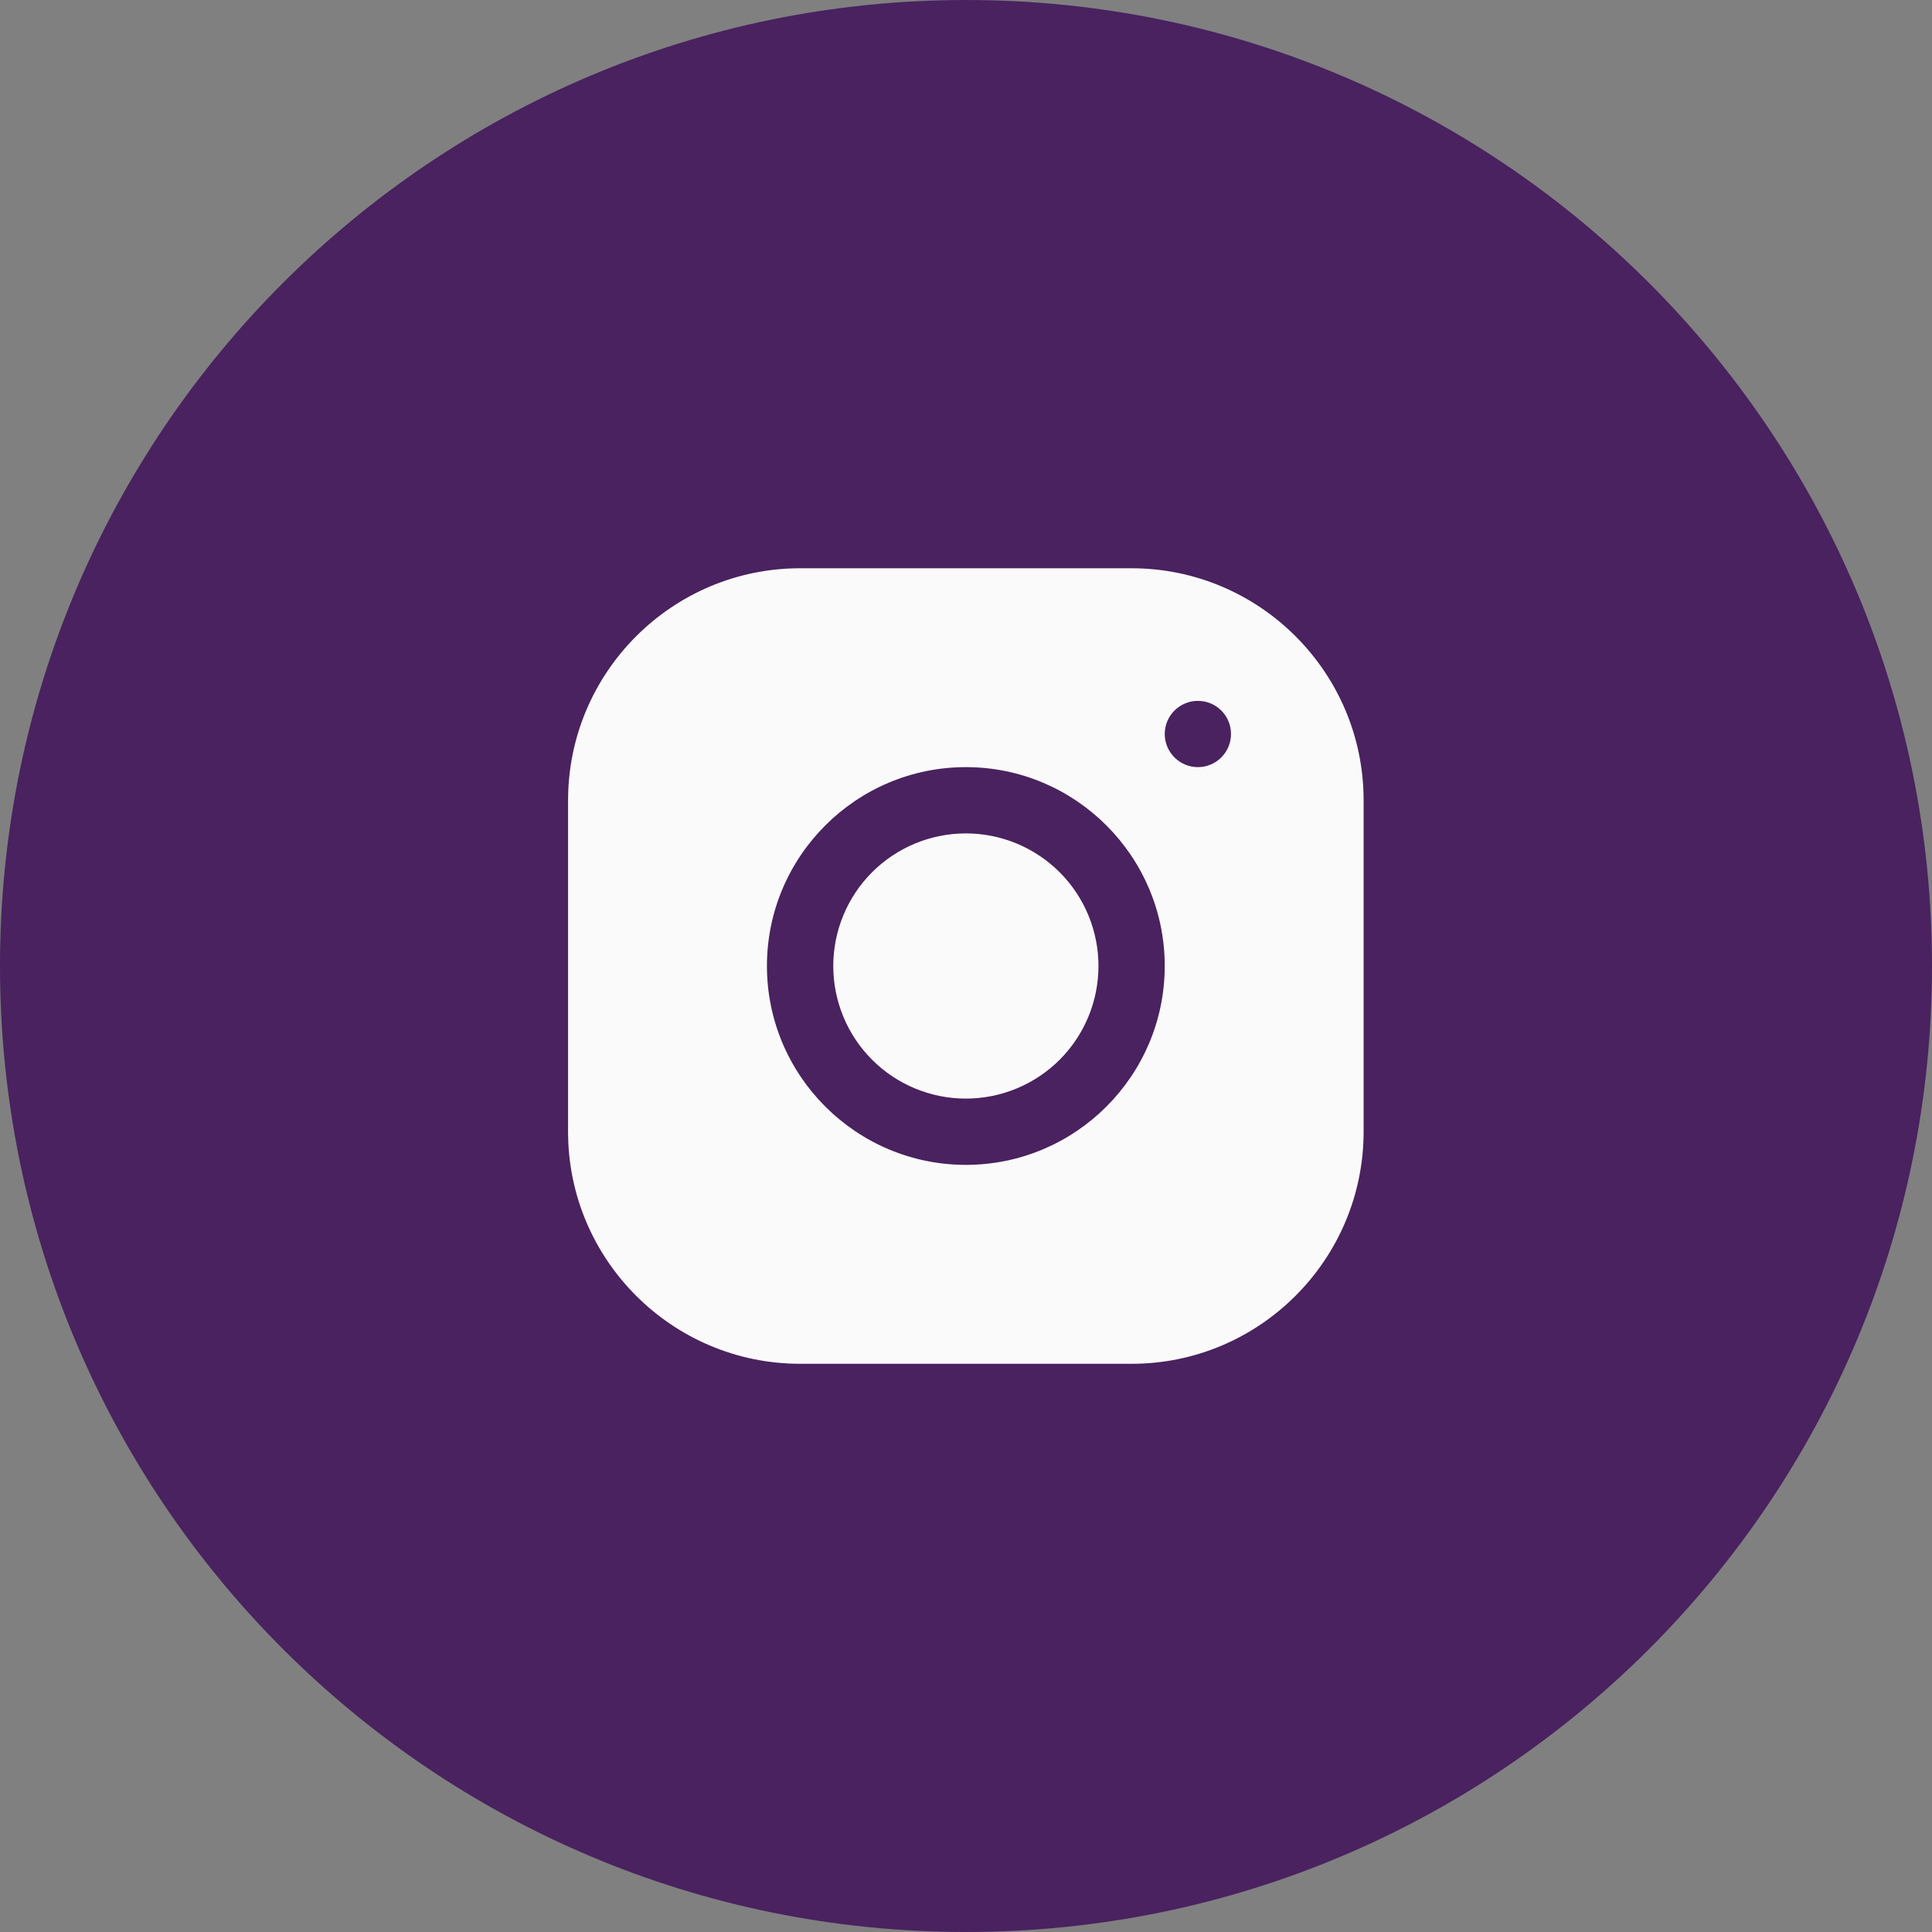 <?xml version="1.0" encoding="UTF-8"?> <svg xmlns="http://www.w3.org/2000/svg" width="30" height="30" viewBox="0 0 30 30" fill="none"><rect x="0" y="0" width="30" height="30" fill="#808080" stroke="none"/><path d="M30 15C30 6.716 23.284 0 15 0C6.716 0 0 6.716 0 15C0 23.284 6.716 30 15 30C23.284 30 30 23.284 30 15Z" fill="#49225F"></path><path d="M12.423 8.824C10.437 8.824 8.821 10.441 8.821 12.428V17.575C8.821 19.561 10.438 21.177 12.425 21.177H17.572C19.559 21.177 21.174 19.559 21.174 17.573V12.426C21.174 10.439 19.557 8.824 17.57 8.824H12.423ZM18.601 10.883C18.885 10.883 19.115 11.113 19.115 11.397C19.115 11.681 18.885 11.912 18.601 11.912C18.317 11.912 18.086 11.681 18.086 11.397C18.086 11.113 18.317 10.883 18.601 10.883ZM14.998 11.912C16.701 11.912 18.086 13.297 18.086 15C18.086 16.703 16.701 18.088 14.998 18.088C13.295 18.088 11.909 16.703 11.909 15C11.909 13.297 13.295 11.912 14.998 11.912ZM14.998 12.941C14.452 12.941 13.928 13.158 13.542 13.544C13.156 13.93 12.939 14.454 12.939 15C12.939 15.546 13.156 16.07 13.542 16.456C13.928 16.842 14.452 17.059 14.998 17.059C15.544 17.059 16.067 16.842 16.454 16.456C16.84 16.07 17.057 15.546 17.057 15C17.057 14.454 16.84 13.93 16.454 13.544C16.067 13.158 15.544 12.941 14.998 12.941Z" fill="#FAFAFA"></path></svg> 